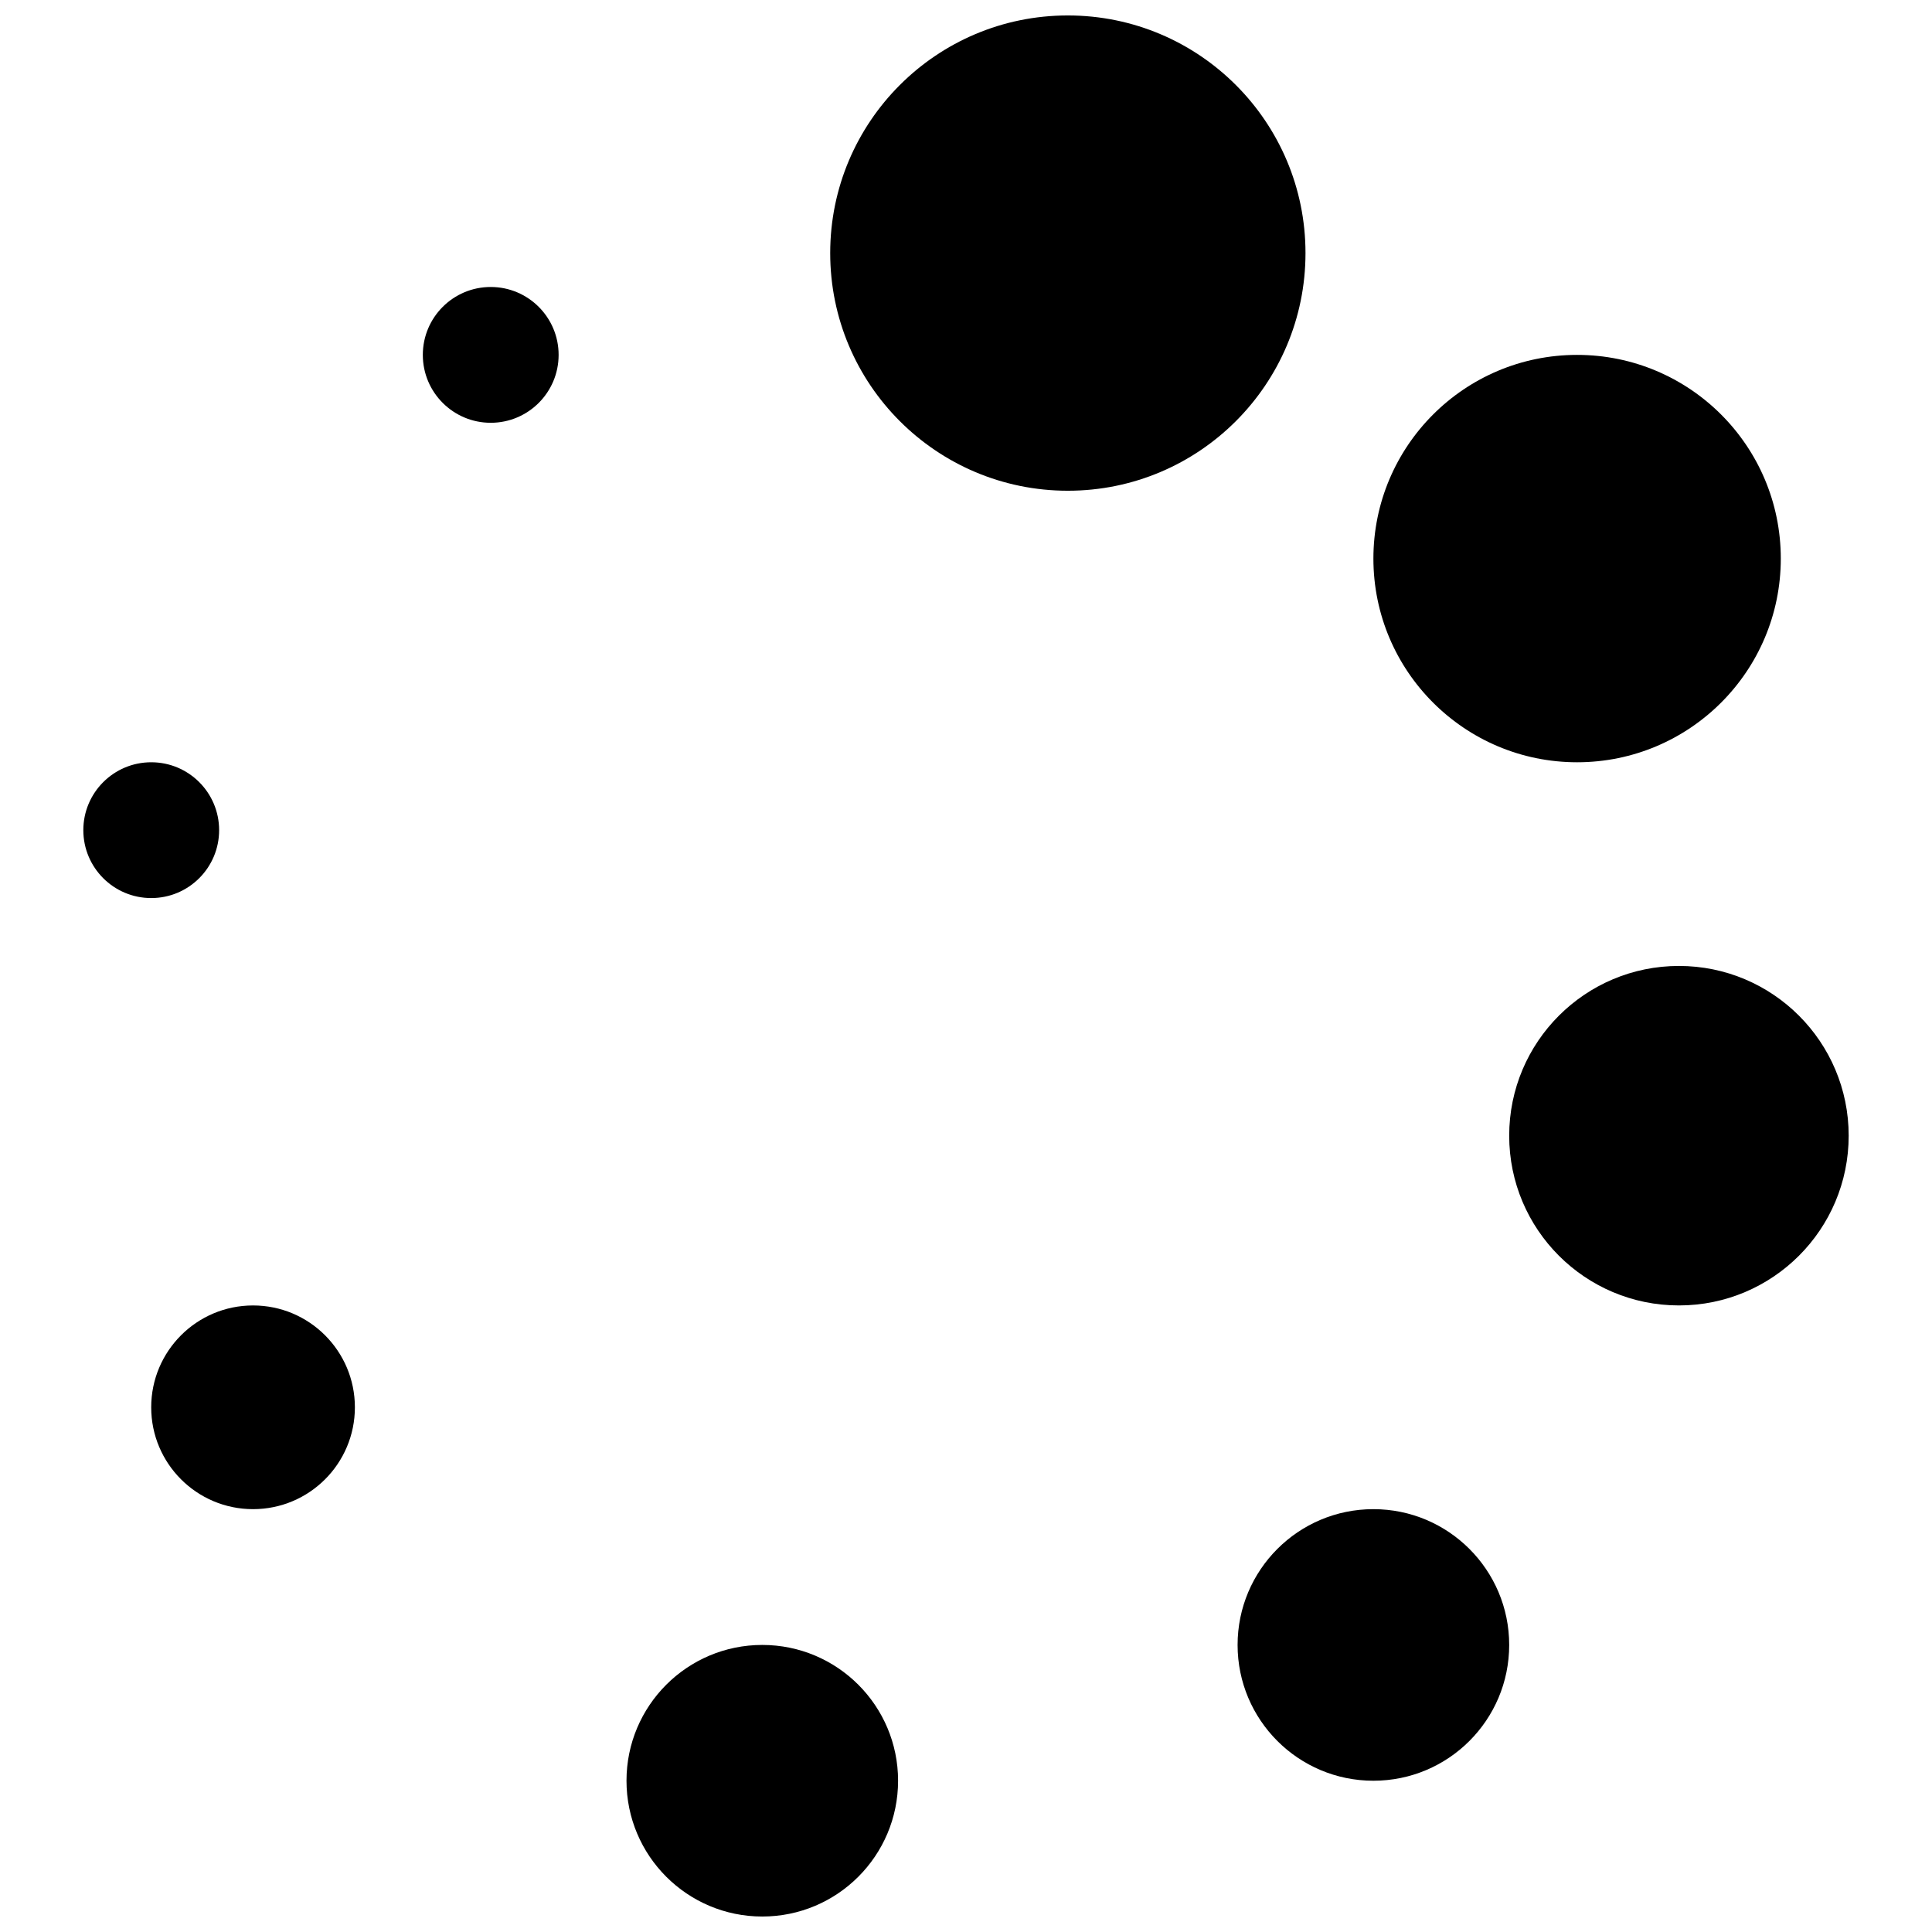 <?xml version="1.0" encoding="UTF-8"?>
<!-- Uploaded to: SVG Repo, www.svgrepo.com, Generator: SVG Repo Mixer Tools -->
<svg width="800px" height="800px" version="1.1" viewBox="144 144 512 512" xmlns="http://www.w3.org/2000/svg">
 <defs>
  <clipPath id="b">
   <path d="m364 148.09h126v126.91h-126z"/>
  </clipPath>
  <clipPath id="a">
   <path d="m310 579h73v72.902h-73z"/>
  </clipPath>
 </defs>
 <g clip-path="url(#b)">
  <path d="m489.97 211.07c0 34.785-28.199 62.98-62.98 62.98s-62.977-28.195-62.977-62.98c0-34.781 28.195-62.977 62.977-62.977s62.98 28.195 62.98 62.977"/>
 </g>
 <path d="m615.93 292.03c0 29.812-24.168 53.98-53.984 53.98-29.812 0-53.98-24.168-53.98-53.98s24.168-53.98 53.98-53.98c29.816 0 53.984 24.168 53.984 53.98"/>
 <path d="m633.92 444.97c0 24.848-20.141 44.984-44.984 44.984s-44.984-20.137-44.984-44.984c0-24.844 20.141-44.984 44.984-44.984s44.984 20.141 44.984 44.984"/>
 <path d="m543.95 579.93c0 19.875-16.113 35.984-35.988 35.984s-35.988-16.109-35.988-35.984c0-19.879 16.113-35.988 35.988-35.988s35.988 16.109 35.988 35.988"/>
 <g clip-path="url(#a)">
  <path d="m382 615.91c0 19.879-16.113 35.988-35.988 35.988s-35.984-16.109-35.984-35.988c0-19.875 16.109-35.984 35.984-35.984s35.988 16.109 35.988 35.984"/>
 </g>
 <path d="m238.05 516.95c0 14.906-12.086 26.992-26.992 26.992s-26.988-12.086-26.988-26.992 12.082-26.992 26.988-26.992 26.992 12.086 26.992 26.992"/>
 <path d="m202.07 364c0 9.941-8.055 17.996-17.992 17.996-9.941 0-17.996-8.055-17.996-17.996 0-9.938 8.055-17.992 17.996-17.992 9.938 0 17.992 8.055 17.992 17.992"/>
 <path d="m292.04 238.05c0 9.938-8.055 17.992-17.992 17.992s-17.996-8.055-17.996-17.992c0-9.941 8.059-17.996 17.996-17.996s17.992 8.055 17.992 17.996"/>
</svg>